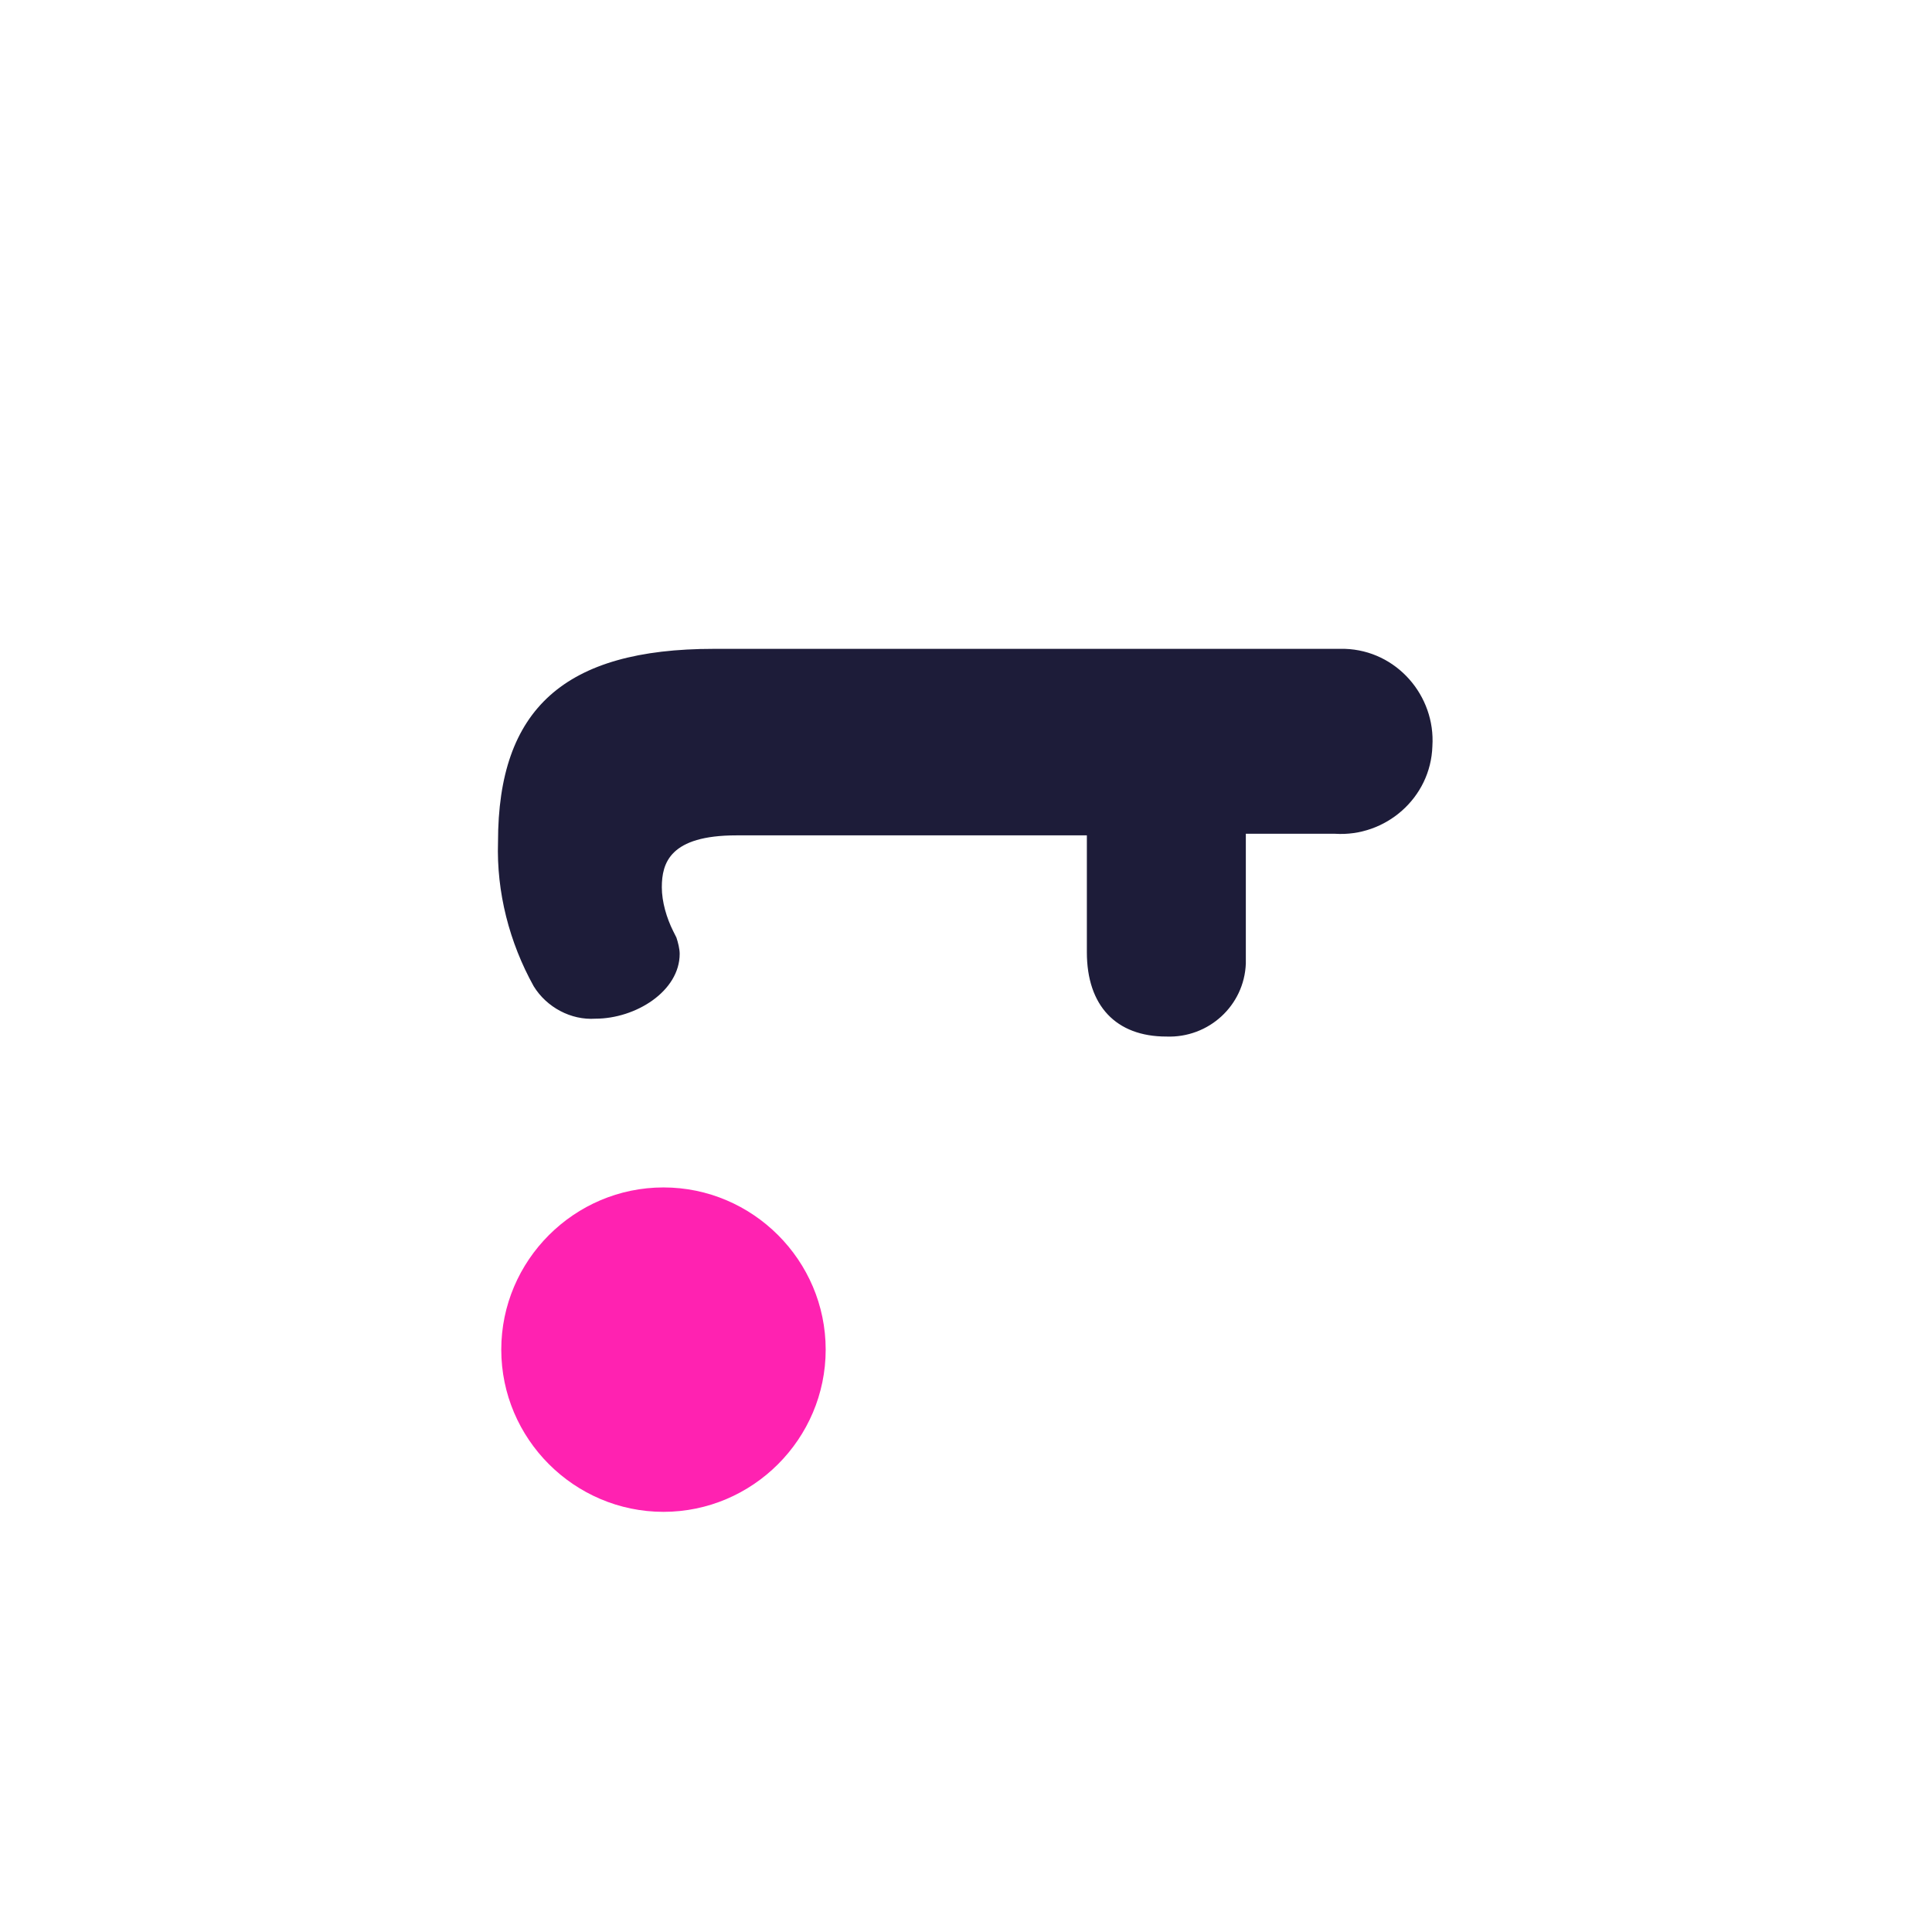 <svg xmlns="http://www.w3.org/2000/svg" viewBox="0 0 70 70" width="70" height="70"><g xmlns="http://www.w3.org/2000/svg" transform="matrix(0 1 -1 0 70 -0)"><style type="text/css">.st0{fill:#1D1C39;}	.st1{fill:#FF22B1;}</style><title>TW_BUTTON_POS</title><path class="st0" d="M34.5 30.621c1.94 0 3.056 -1.058 3.056 -2.88 0.059 -1.528 -1.117 -2.821 -2.645 -2.88h-4.702v-3.233c0.118 -1.822 -1.293 -3.468 -3.174 -3.526 -1.822 -0.118 -3.468 1.293 -3.526 3.174v22.863c0 5.407 2.175 7.817 6.994 7.817 1.822 0.059 3.644 -0.411 5.231 -1.293 0.764 -0.47 1.234 -1.352 1.175 -2.233 0 -1.469 -0.999 -3.056 -2.351 -3.056 -0.176 0 -0.411 0.059 -0.588 0.118l-0.235 0.118c-0.47 0.235 -1.058 0.411 -1.587 0.411 -0.882 0 -1.881 -0.294 -1.881 -2.704V30.621z"></path><path class="st1" d="M48.9 40.084c-3.233 0 -5.877 2.645 -5.877 5.877s2.645 5.877 5.877 5.877 5.877 -2.645 5.877 -5.877 -2.645 -5.877 -5.877 -5.877"></path></g></svg>